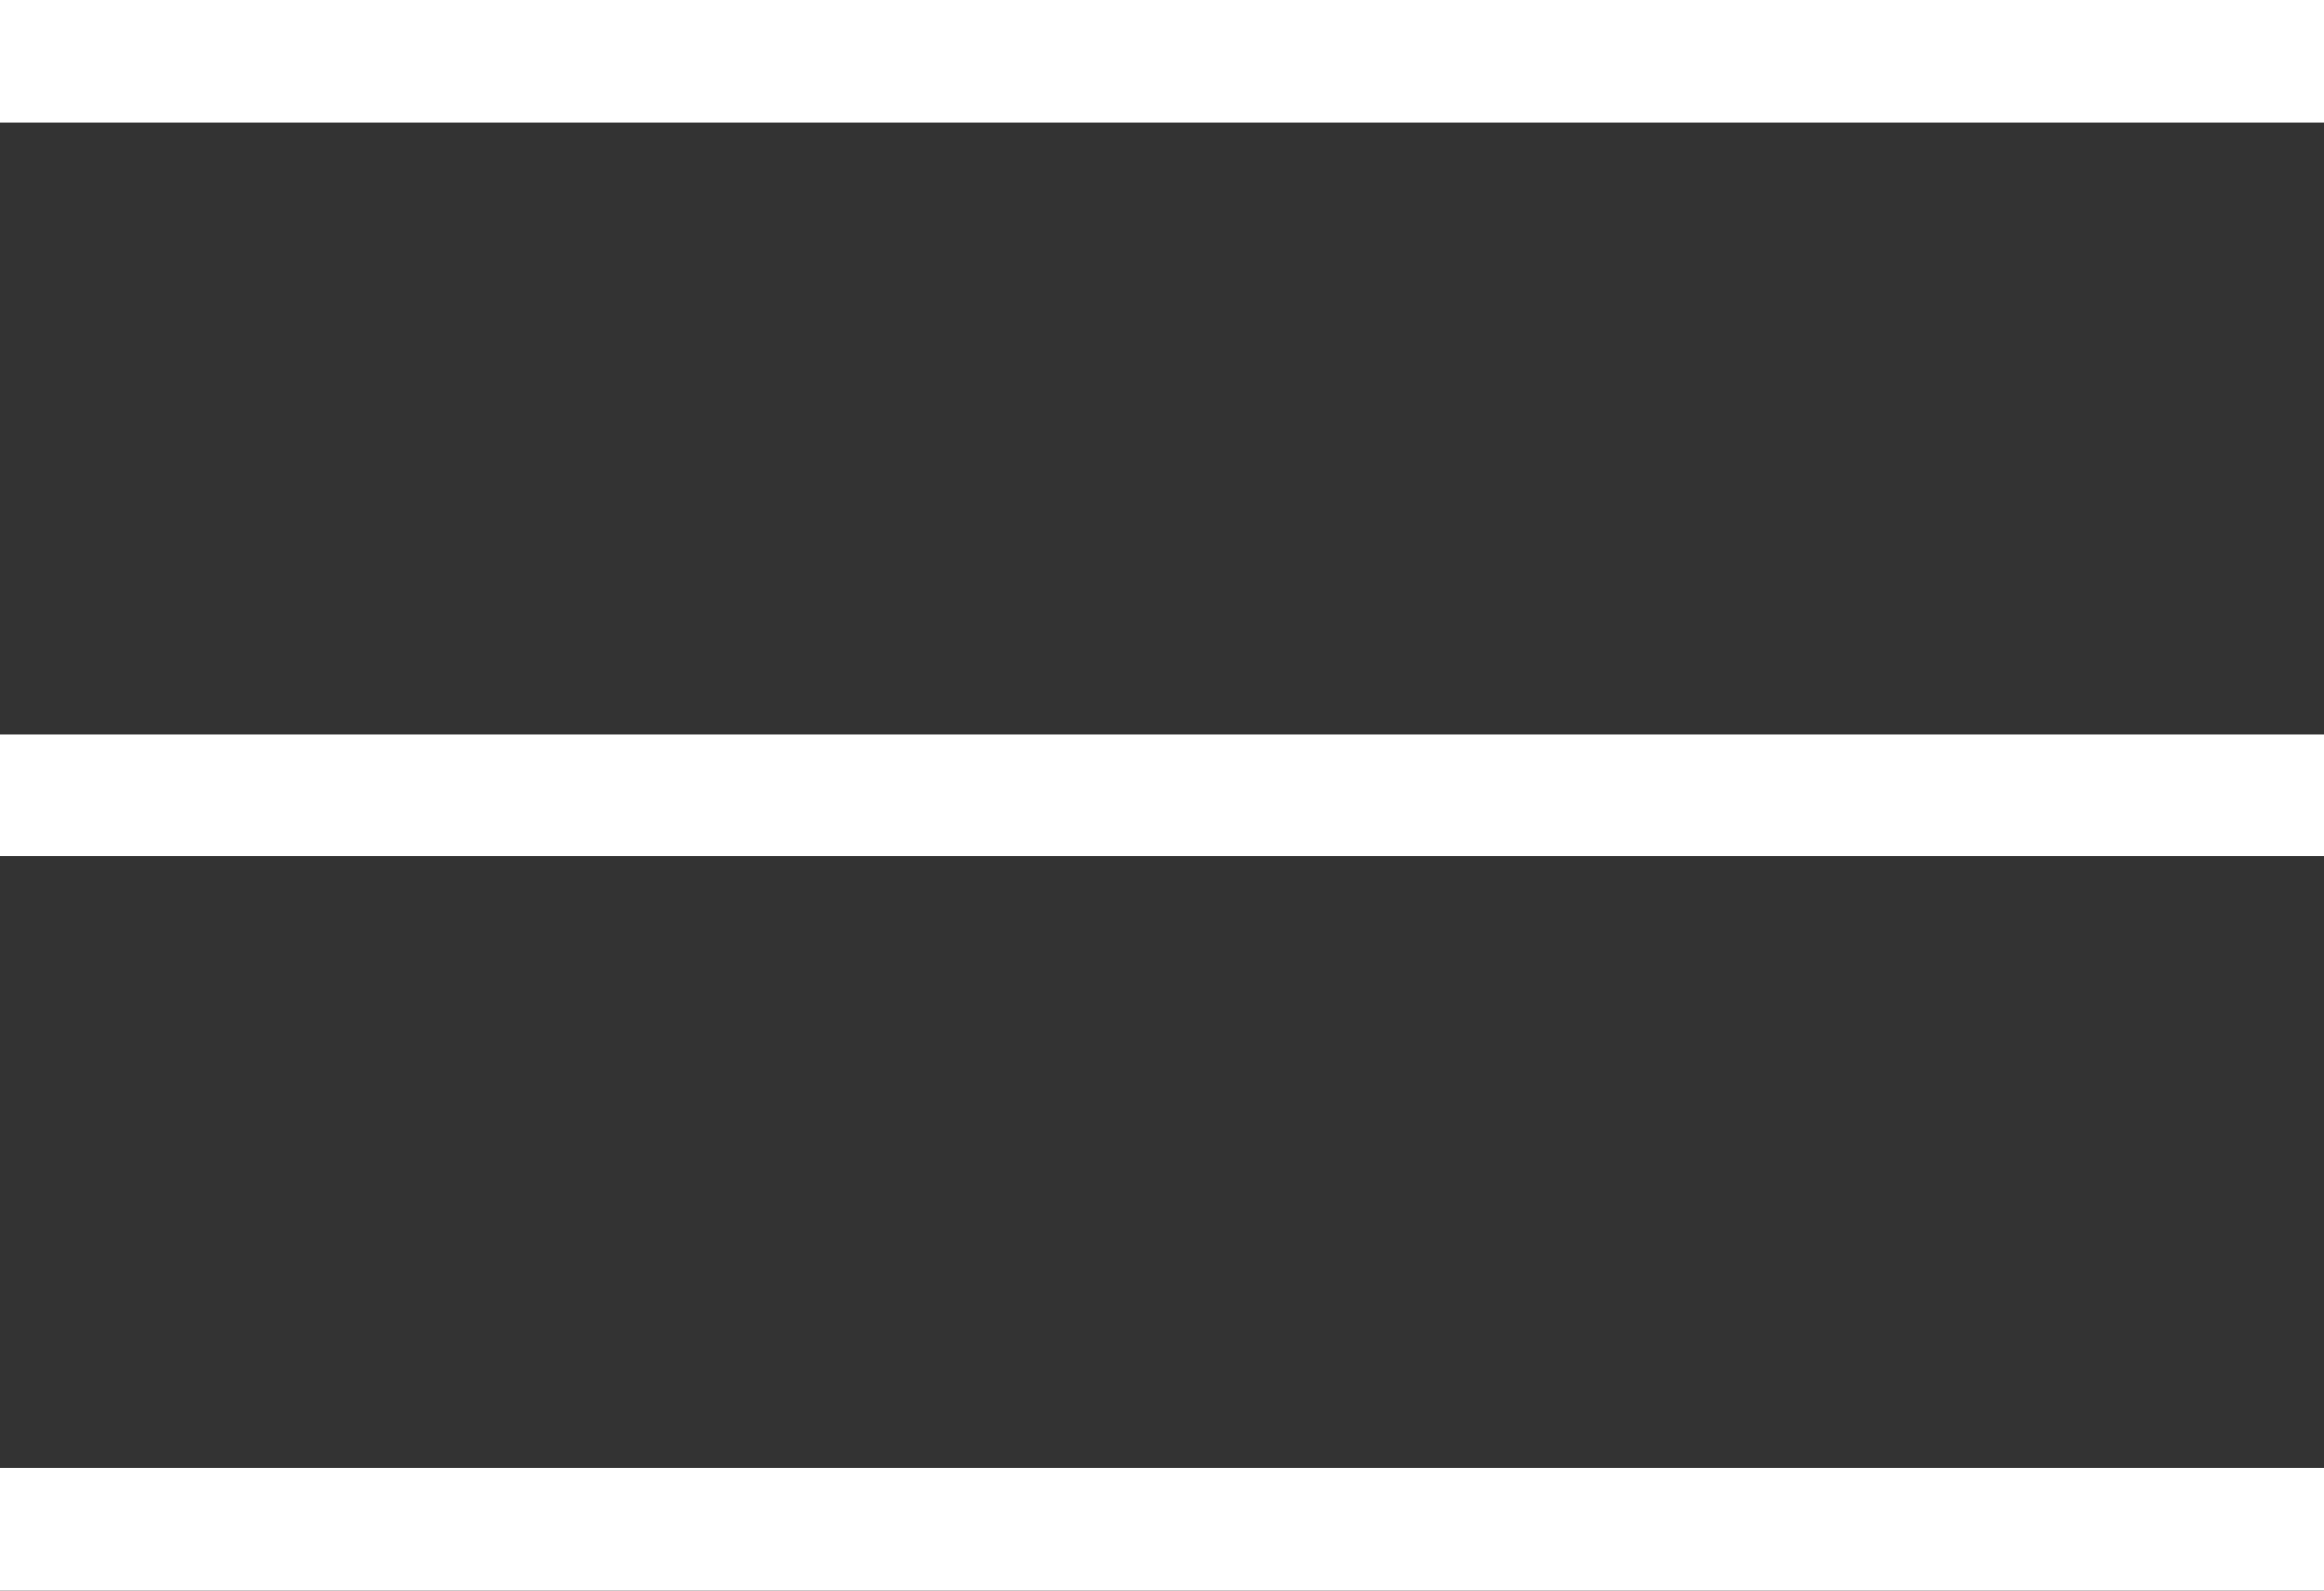 <?xml version="1.0" encoding="utf-8"?>
<!-- Generator: Adobe Illustrator 25.4.8, SVG Export Plug-In . SVG Version: 6.00 Build 0)  -->
<svg version="1.1" id="Layer_1" xmlns="http://www.w3.org/2000/svg" xmlns:xlink="http://www.w3.org/1999/xlink" x="0px" y="0px"
	 viewBox="0 0 19 13" style="enable-background:new 0 0 19 13;" xml:space="preserve">
<rect x="0" y="0" width="19" height="13" fill="#333333" stroke="none"/>
<style type="text/css">
	.st0{fill:none;stroke:#FFFFFF;}
</style>
<g id="Hamburger_Menu" transform="translate(-12 -25.5)">
	<line id="Line_1" class="st0" x1="12" y1="26" x2="31" y2="26"/>
	<line id="Line_4" class="st0" x1="12" y1="38" x2="31" y2="38"/>
	<line id="Line_5" class="st0" x1="12" y1="32" x2="31" y2="32"/>
</g>
</svg>
